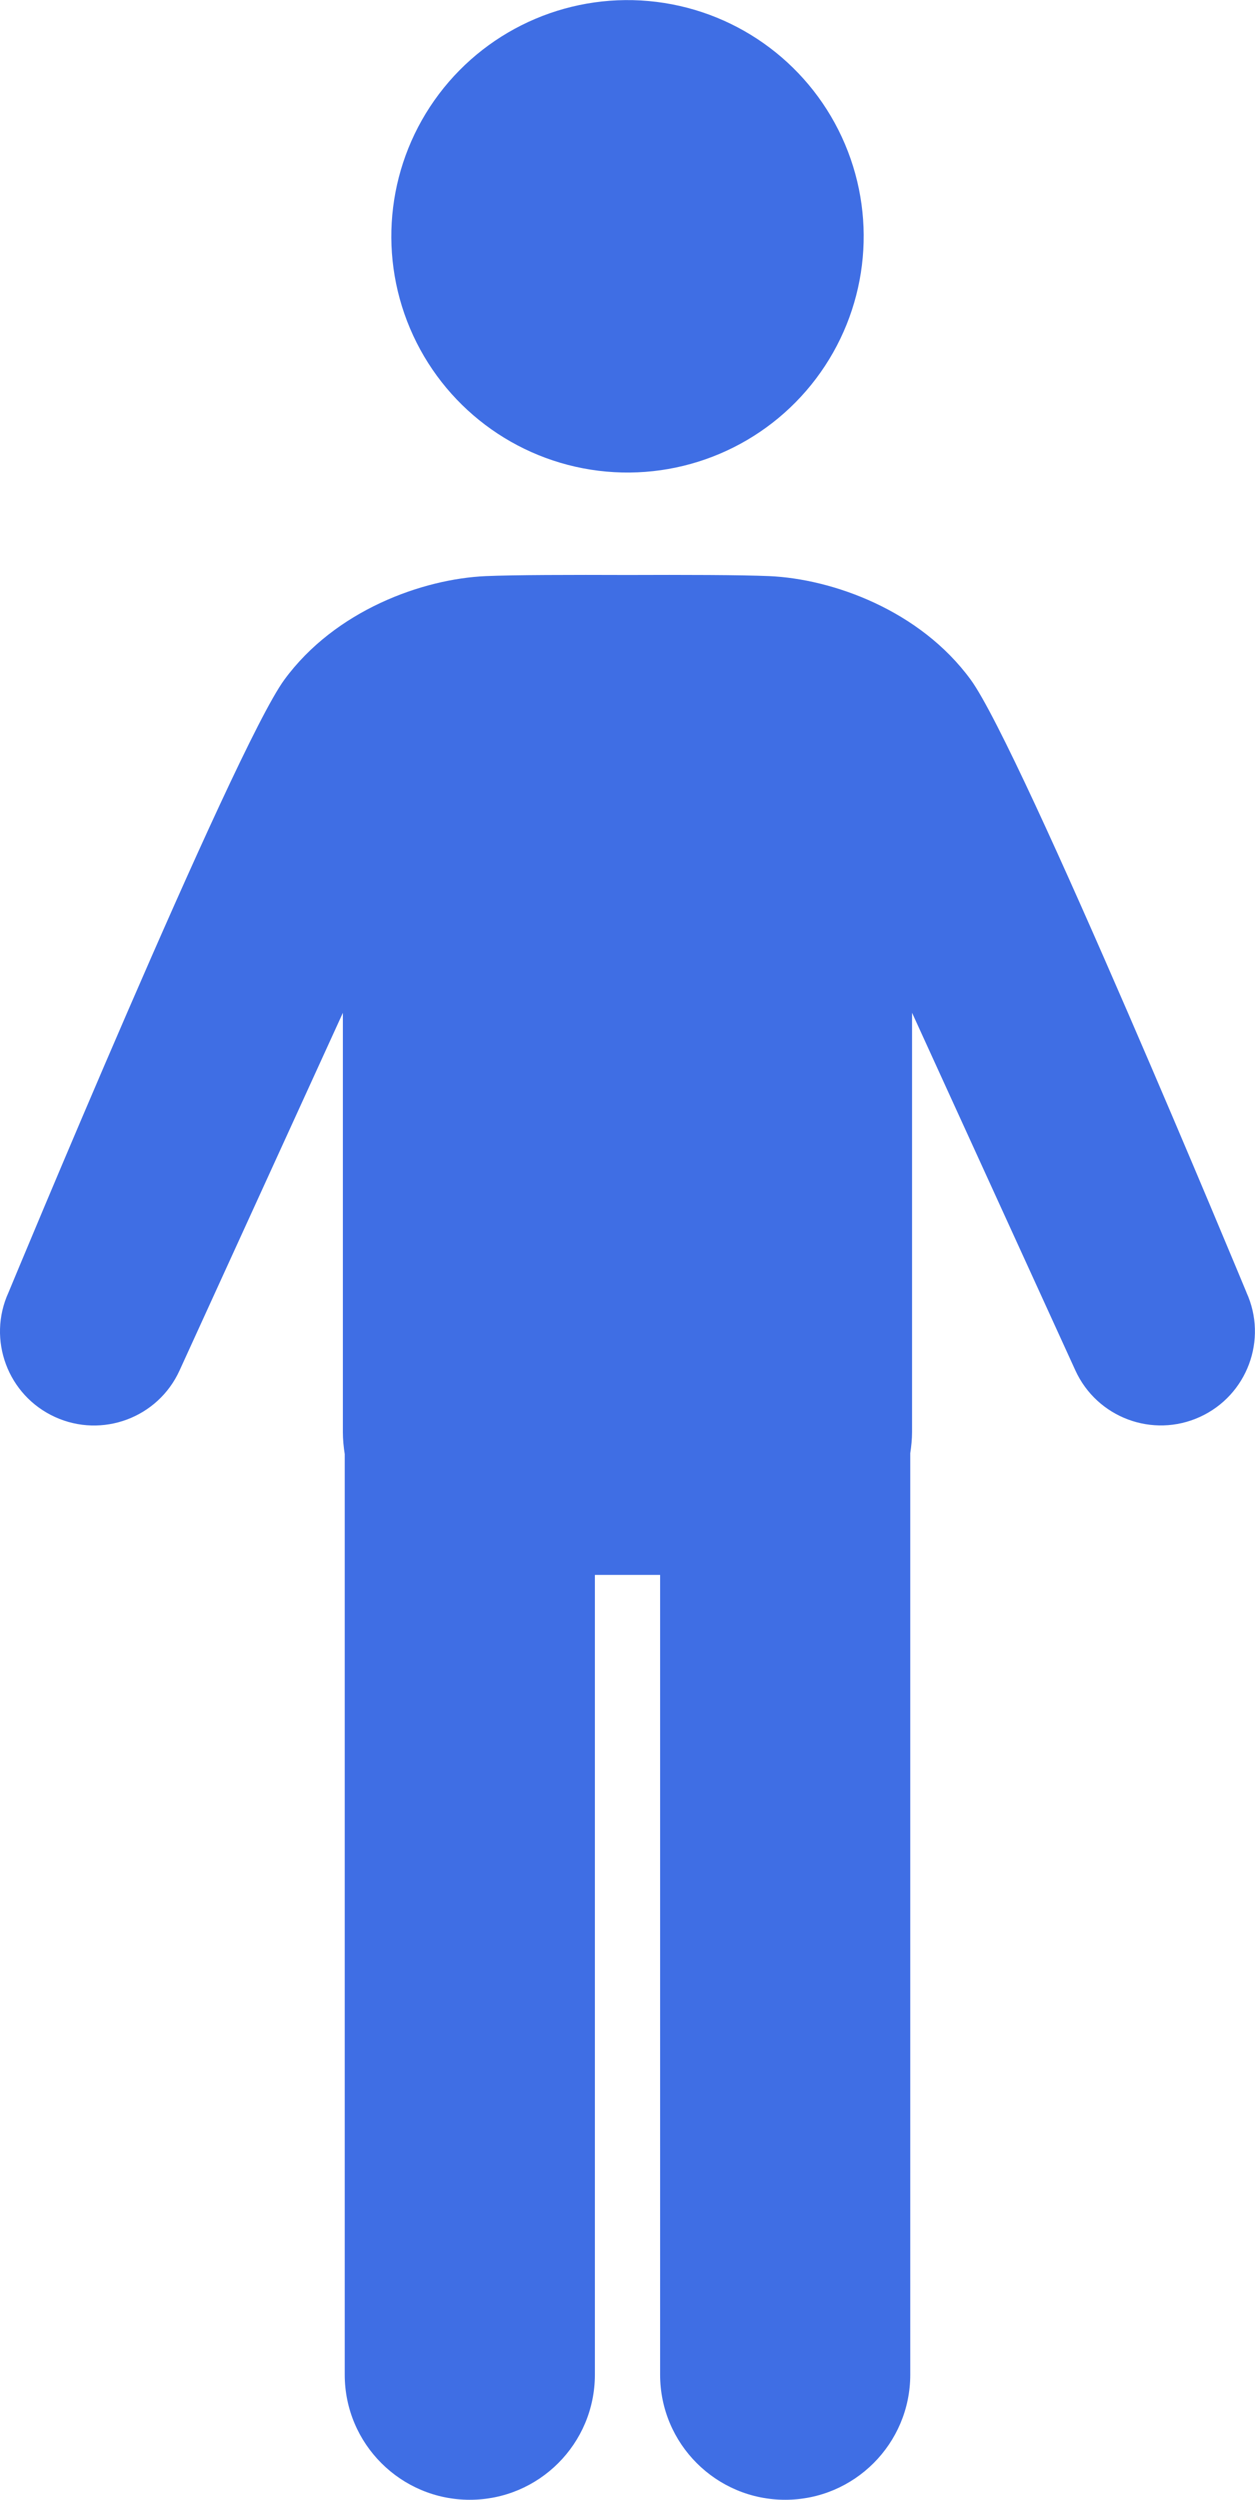 <?xml version="1.0" encoding="UTF-8"?><svg xmlns="http://www.w3.org/2000/svg" viewBox="0 0 167.97 334.51"><defs><style>.d{fill:#3f6ee4;}</style></defs><g id="a"/><g id="b"><g id="c"><g><circle class="d" cx="83.99" cy="31.61" r="31.61" transform="translate(-5.68 35.28) rotate(-22.96)"/><path class="d" d="M166.83,172.94s-30.12-72.7-36.91-81.99c-6.79-9.29-18.49-13.49-26.97-13.86-3.75-.16-11.49-.18-18.96-.15-7.48-.03-15.22-.01-18.96,.15-8.48,.37-20.17,4.58-26.97,13.86C31.26,100.24,1.14,172.94,1.14,172.94c-2.89,6.32-.1,13.79,6.22,16.67,6.32,2.89,13.79,.1,16.67-6.22l21.86-47.86v56.08c0,1.01,.1,2,.25,2.97v123.18c0,9.25,7.5,16.74,16.74,16.74h0c9.25,0,16.74-7.5,16.74-16.74v-107.02h8.73v107.02c0,9.25,7.5,16.74,16.74,16.74s16.74-7.5,16.74-16.74v-123.3c.14-.93,.24-1.88,.24-2.86v-56.08l21.86,47.86c2.89,6.32,10.35,9.11,16.67,6.22,6.32-2.89,9.11-10.35,6.22-16.67Z"/></g></g></g></svg>